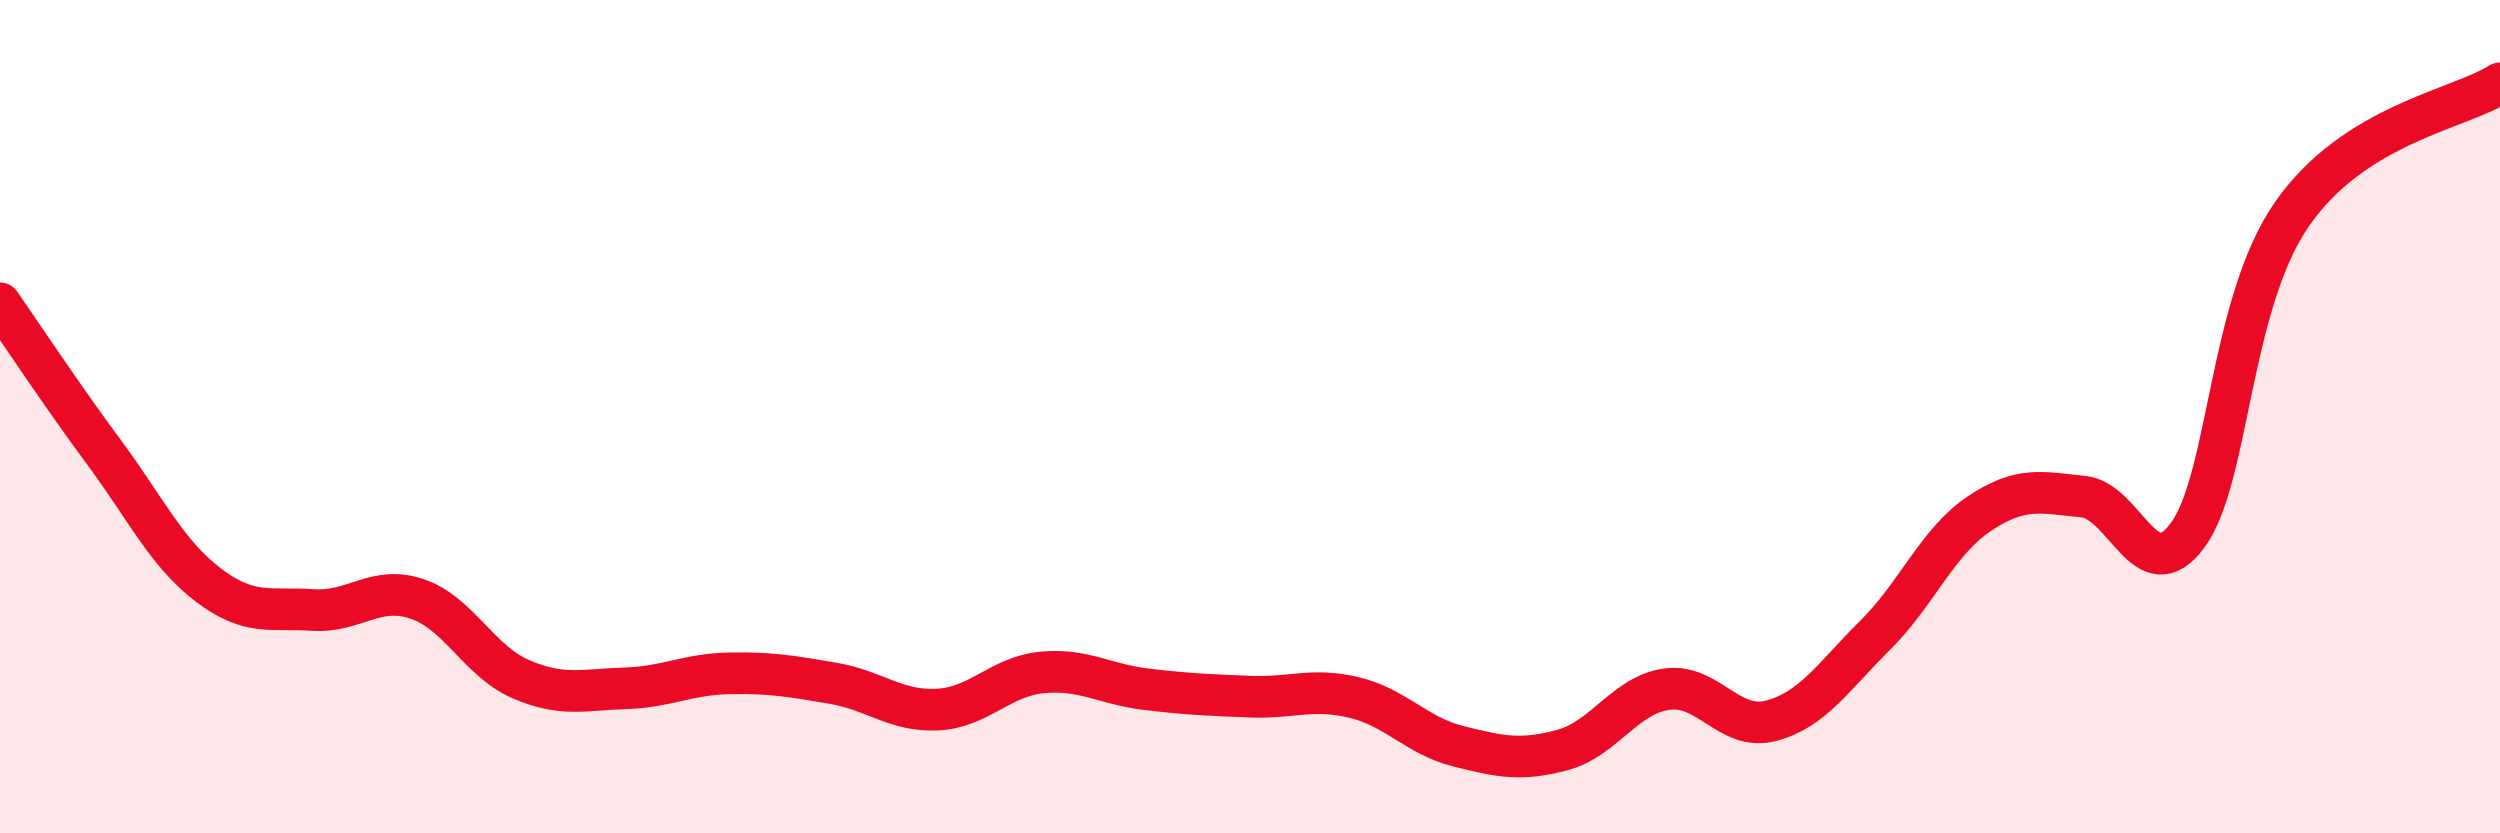 
    <svg width="60" height="20" viewBox="0 0 60 20" xmlns="http://www.w3.org/2000/svg">
      <path
        d="M 0,7.28 C 0.5,8 1.5,9.51 2.5,10.86 C 3.5,12.21 4,13.28 5,14.04 C 6,14.8 6.5,14.57 7.5,14.64 C 8.5,14.71 9,14.04 10,14.37 C 11,14.7 11.5,15.87 12.5,16.3 C 13.5,16.73 14,16.55 15,16.52 C 16,16.49 16.5,16.18 17.5,16.16 C 18.5,16.14 19,16.23 20,16.4 C 21,16.57 21.5,17.08 22.5,17.03 C 23.5,16.98 24,16.24 25,16.14 C 26,16.04 26.5,16.42 27.5,16.54 C 28.5,16.66 29,16.68 30,16.72 C 31,16.76 31.5,16.5 32.5,16.74 C 33.5,16.98 34,17.66 35,17.91 C 36,18.16 36.5,18.27 37.5,18 C 38.5,17.73 39,16.68 40,16.54 C 41,16.4 41.5,17.56 42.5,17.3 C 43.5,17.04 44,16.24 45,15.25 C 46,14.26 46.5,13 47.5,12.33 C 48.5,11.66 49,11.82 50,11.92 C 51,12.02 51.5,14.2 52.5,12.85 C 53.5,11.5 53.5,7.32 55,5.15 C 56.5,2.98 59,2.63 60,2L60 20L0 20Z"
        fill="#EB0A25"
        opacity="0.1"
        stroke-linecap="round"
        stroke-linejoin="round"
      />
      <path
        d="M 0,7.28 C 0.5,8 1.5,9.51 2.5,10.86 C 3.5,12.21 4,13.28 5,14.04 C 6,14.8 6.5,14.57 7.5,14.64 C 8.5,14.71 9,14.04 10,14.37 C 11,14.7 11.5,15.87 12.5,16.3 C 13.5,16.73 14,16.55 15,16.52 C 16,16.49 16.5,16.18 17.5,16.16 C 18.5,16.14 19,16.23 20,16.4 C 21,16.57 21.5,17.08 22.5,17.03 C 23.5,16.98 24,16.24 25,16.14 C 26,16.04 26.5,16.42 27.5,16.54 C 28.5,16.66 29,16.68 30,16.72 C 31,16.76 31.5,16.5 32.5,16.74 C 33.5,16.98 34,17.66 35,17.91 C 36,18.16 36.5,18.27 37.5,18 C 38.5,17.73 39,16.68 40,16.54 C 41,16.4 41.5,17.56 42.5,17.3 C 43.5,17.04 44,16.24 45,15.25 C 46,14.26 46.5,13 47.5,12.33 C 48.5,11.66 49,11.82 50,11.92 C 51,12.02 51.5,14.2 52.5,12.85 C 53.5,11.5 53.5,7.32 55,5.15 C 56.5,2.98 59,2.63 60,2"
        stroke="#EB0A25"
        stroke-width="1"
        fill="none"
        stroke-linecap="round"
        stroke-linejoin="round"
      />
    </svg>
  